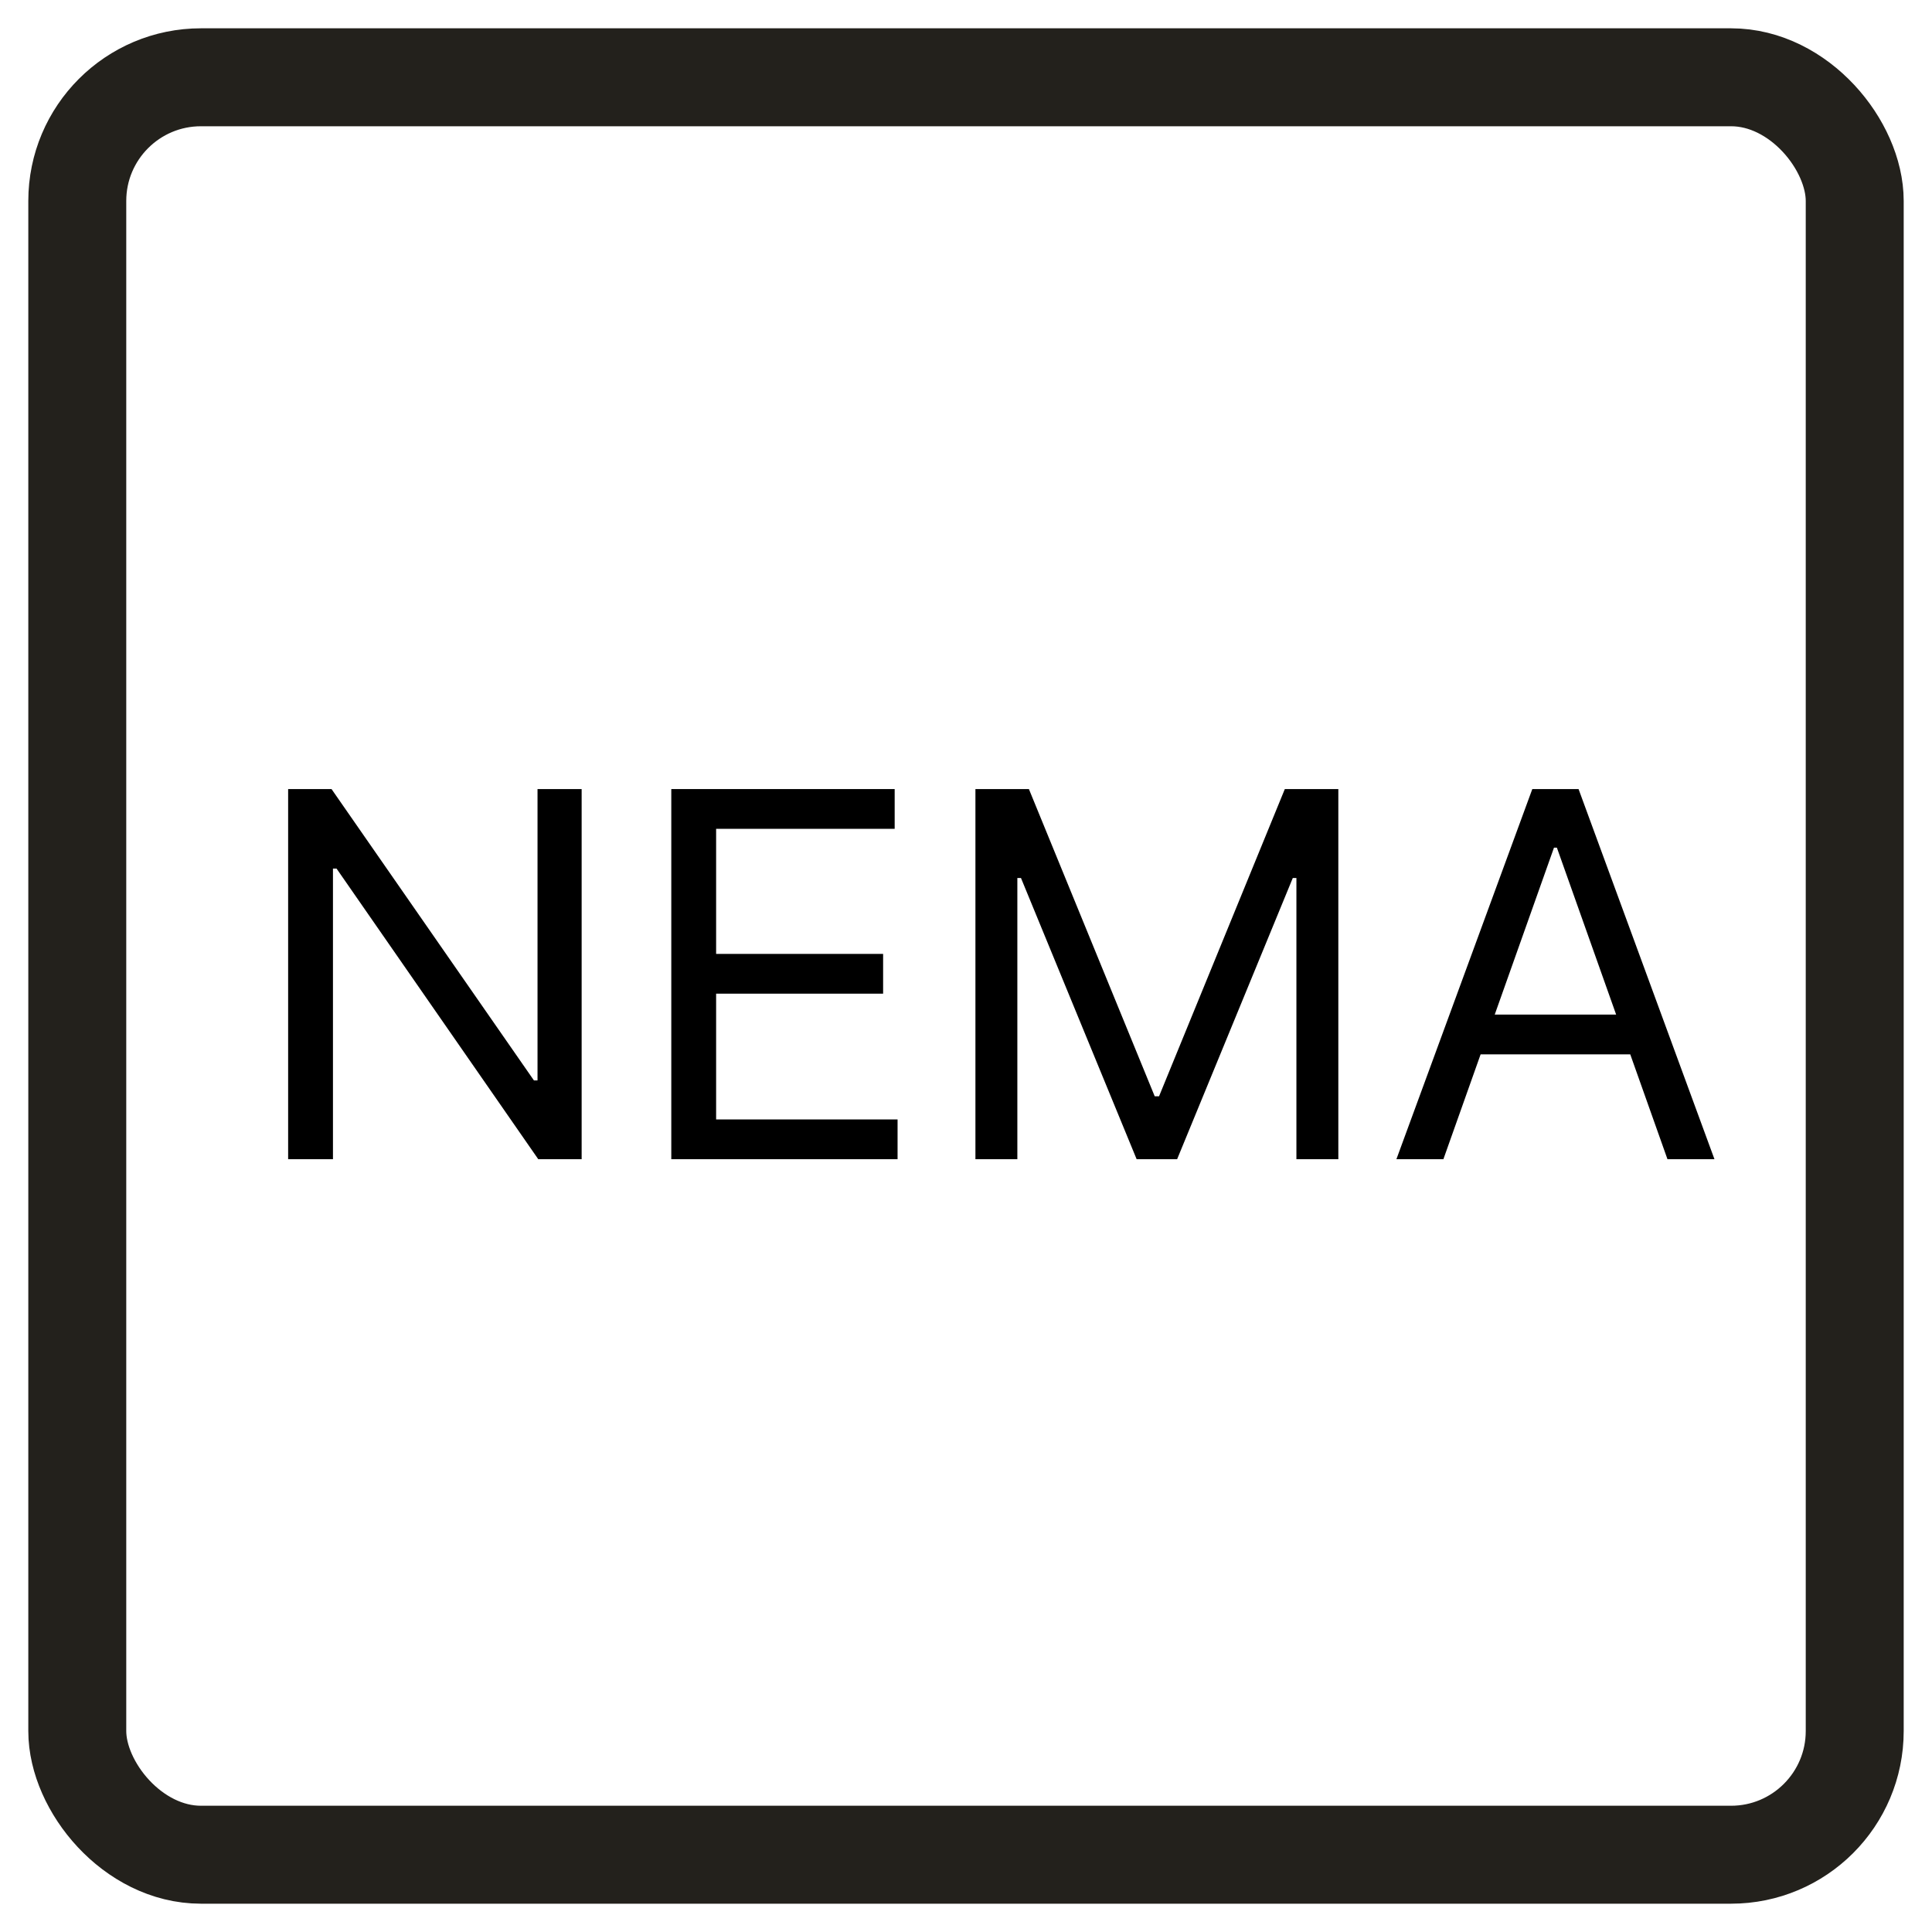 <svg width="50" height="50" viewBox="0 0 50 50" fill="none" xmlns="http://www.w3.org/2000/svg">
<rect x="0" y="0" width="50" height="50" fill="#808080" stroke="none"/>
<g clip-path="url(#clip0_466_131)">
<rect width="50" height="50" fill="white"/>
<rect x="2" y="2" width="46" height="46" rx="3.201" fill="white" stroke="#23211C" stroke-width="2.535" stroke-miterlimit="10"/>
<path d="M37.355 30H36.139L39.656 20.421H40.853L44.37 30H43.154L40.292 21.937H40.217L37.355 30ZM37.804 26.258H42.705V27.287H37.804V26.258Z" fill="black"/>
<path d="M25.244 20.421H26.628L29.884 28.372H29.996L33.251 20.421H34.636V30H33.551V22.723H33.457L30.464 30H29.416L26.423 22.723H26.329V30H25.244V20.421Z" fill="black"/>
<path d="M17.373 30V20.421H23.154V21.45H18.533V24.687H22.855V25.716H18.533V28.971H23.229V30H17.373Z" fill="black"/>
<path d="M15.053 20.421V30H13.93L8.71 22.479H8.617V30H7.457V20.421H8.58L13.818 27.961H13.911V20.421H15.053Z" fill="black"/>
</g>
<defs>
<clipPath id="clip0_466_131">
<rect width="50" height="50" fill="white"/>
</clipPath>
</defs>
</svg>
